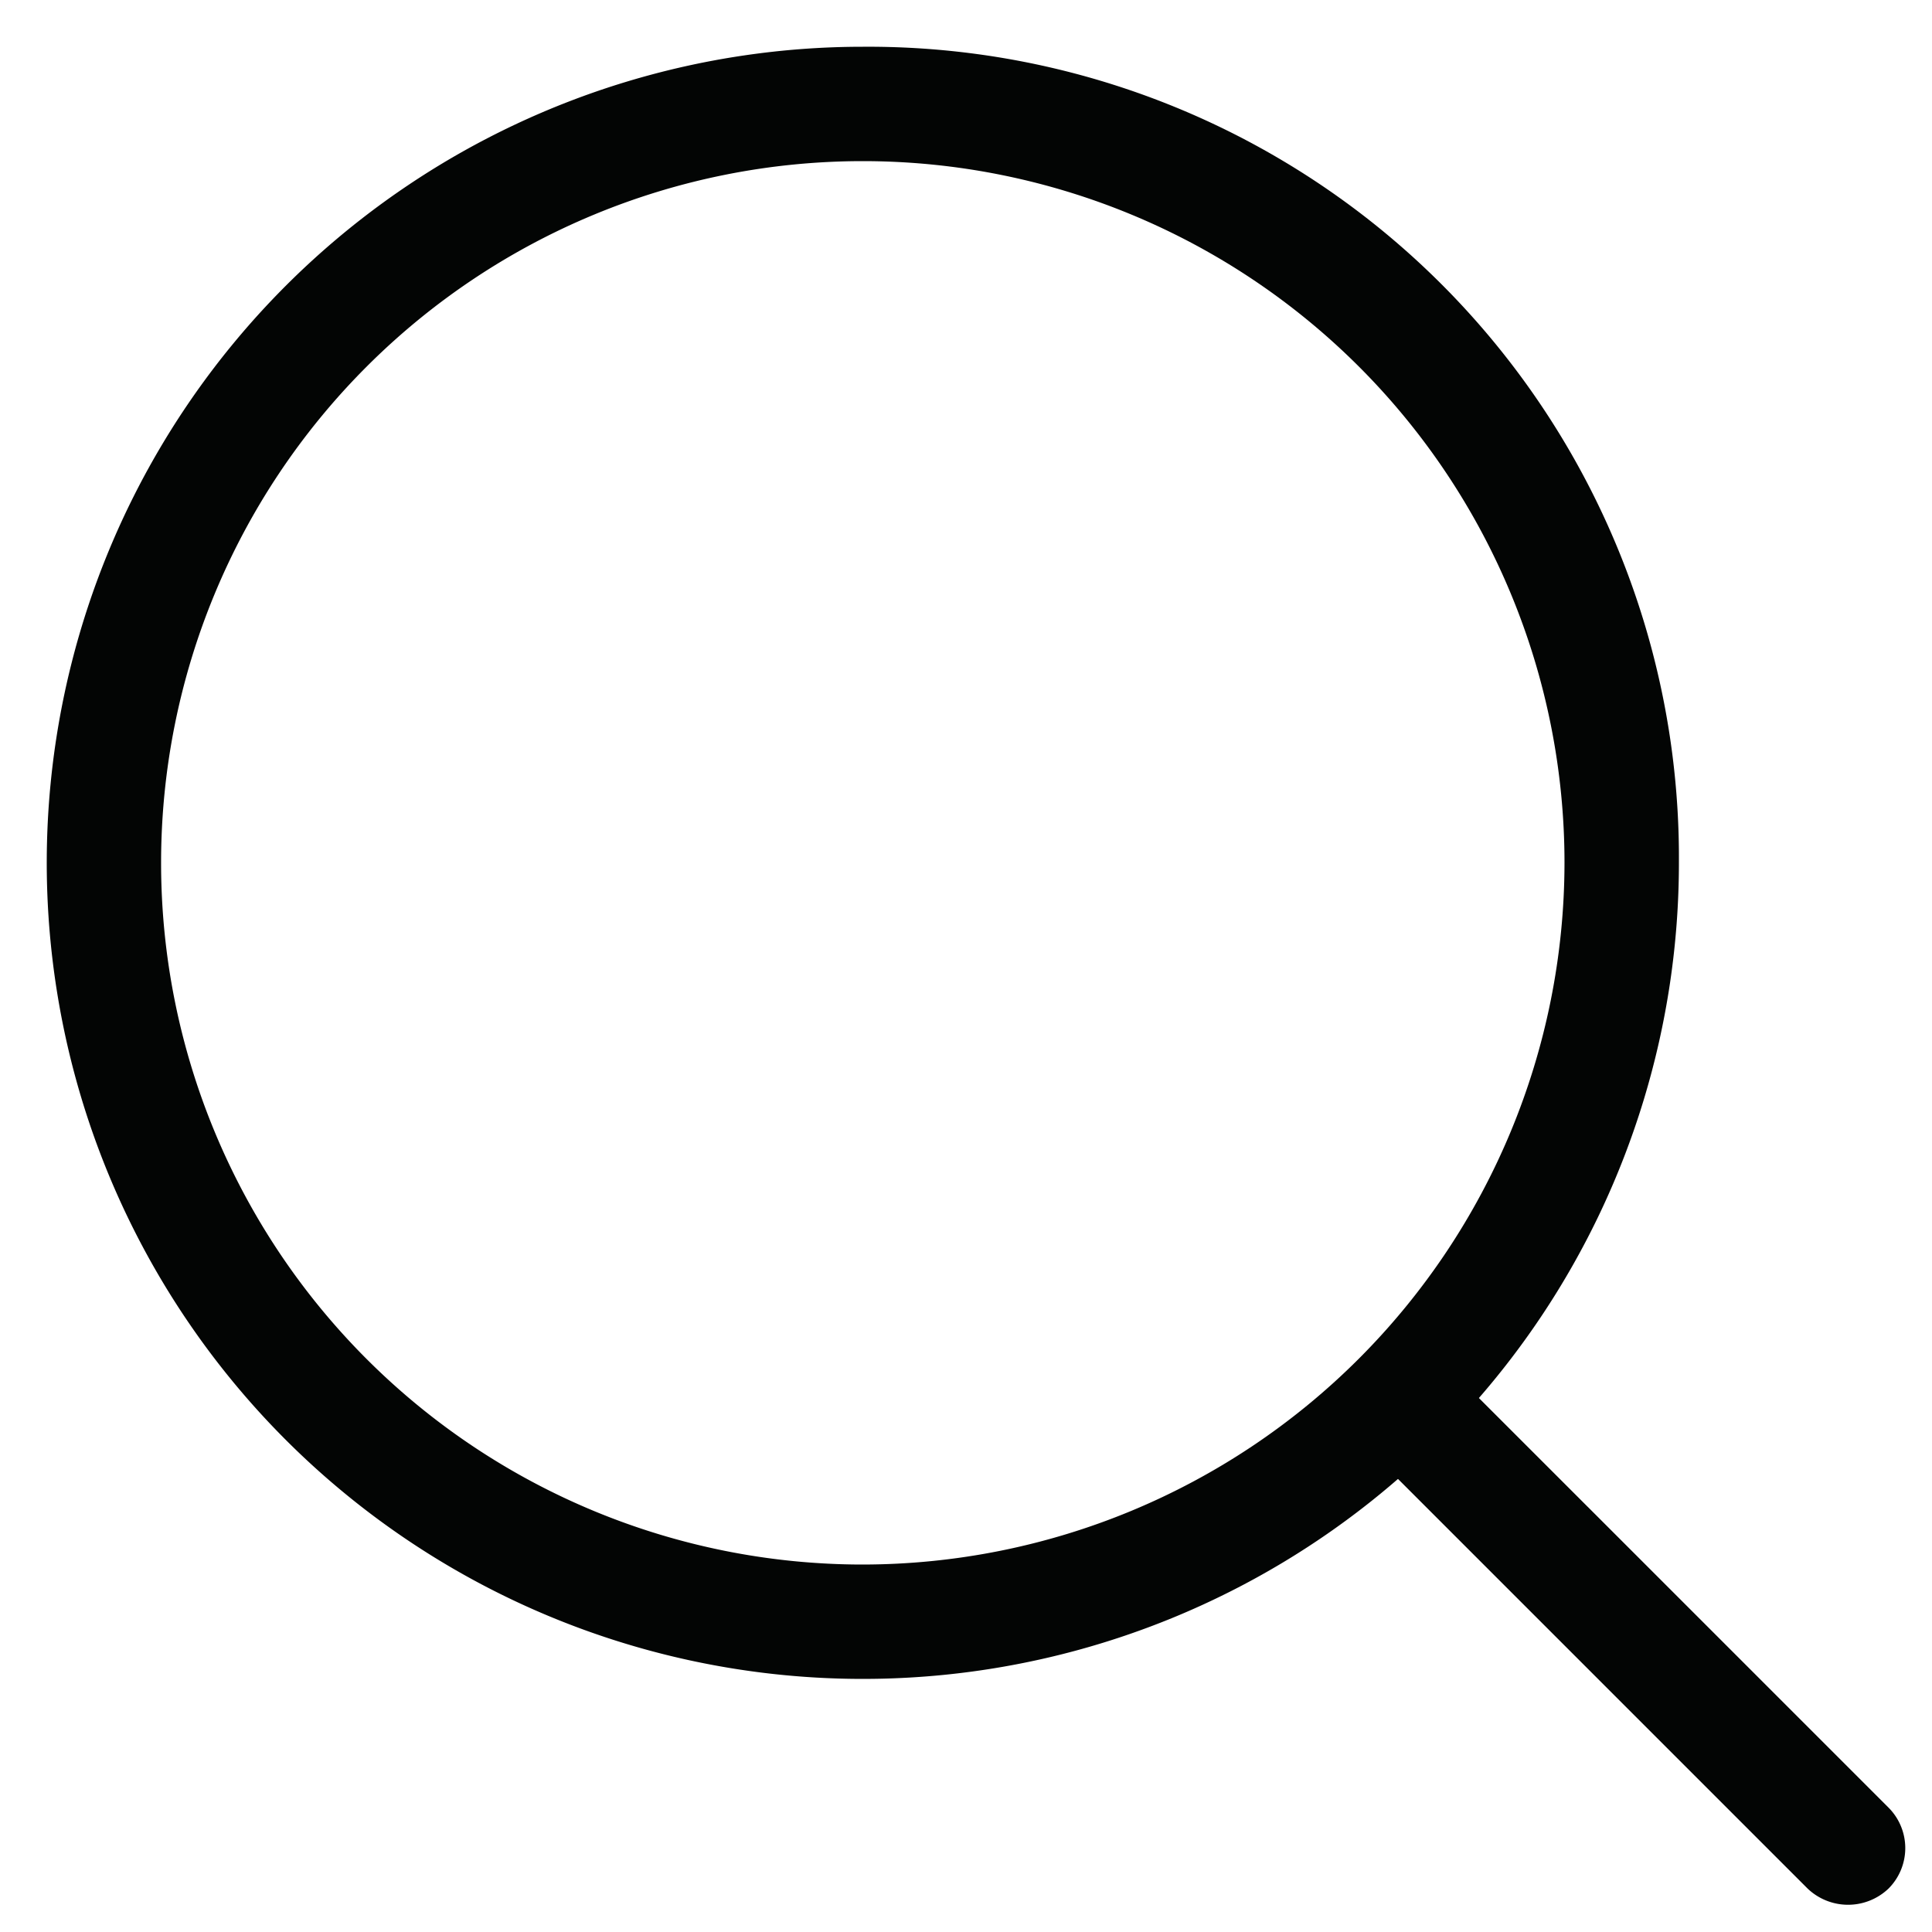<svg xmlns="http://www.w3.org/2000/svg" xmlns:xlink="http://www.w3.org/1999/xlink" width="50" height="50" viewBox="0 0 50 50">
  <defs>
    <clipPath id="clip-Search_1">
      <rect width="50" height="50"/>
    </clipPath>
  </defs>
  <g id="Search_1" data-name="Search – 1" clip-path="url(#clip-Search_1)">
    <rect width="50" height="50" fill="rgba(255,255,255,0)"/>
    <g id="Group_11947" data-name="Group 11947" transform="translate(-0.531 -0.531)">
      <path id="Path_36651" data-name="Path 36651" d="M22.86,1.741a21.12,21.12,0,1,0,21.121,21.12A20.981,20.981,0,0,0,22.86,1.741Zm0,39.28h0a18.16,18.16,0,1,1,18.16-18.16A18.18,18.18,0,0,1,22.86,41.021Z" fill="#030504"/>
      <path id="Path_36652" data-name="Path 36652" d="M48.3,46.206,36.848,34.755a1.481,1.481,0,0,0-2.094,2.094L46.205,48.3a1.517,1.517,0,0,0,2.094,0A1.483,1.483,0,0,0,48.3,46.206Z" transform="translate(1.107 1.107)" fill="#030504"/>
    </g>
  </g>
</svg>
